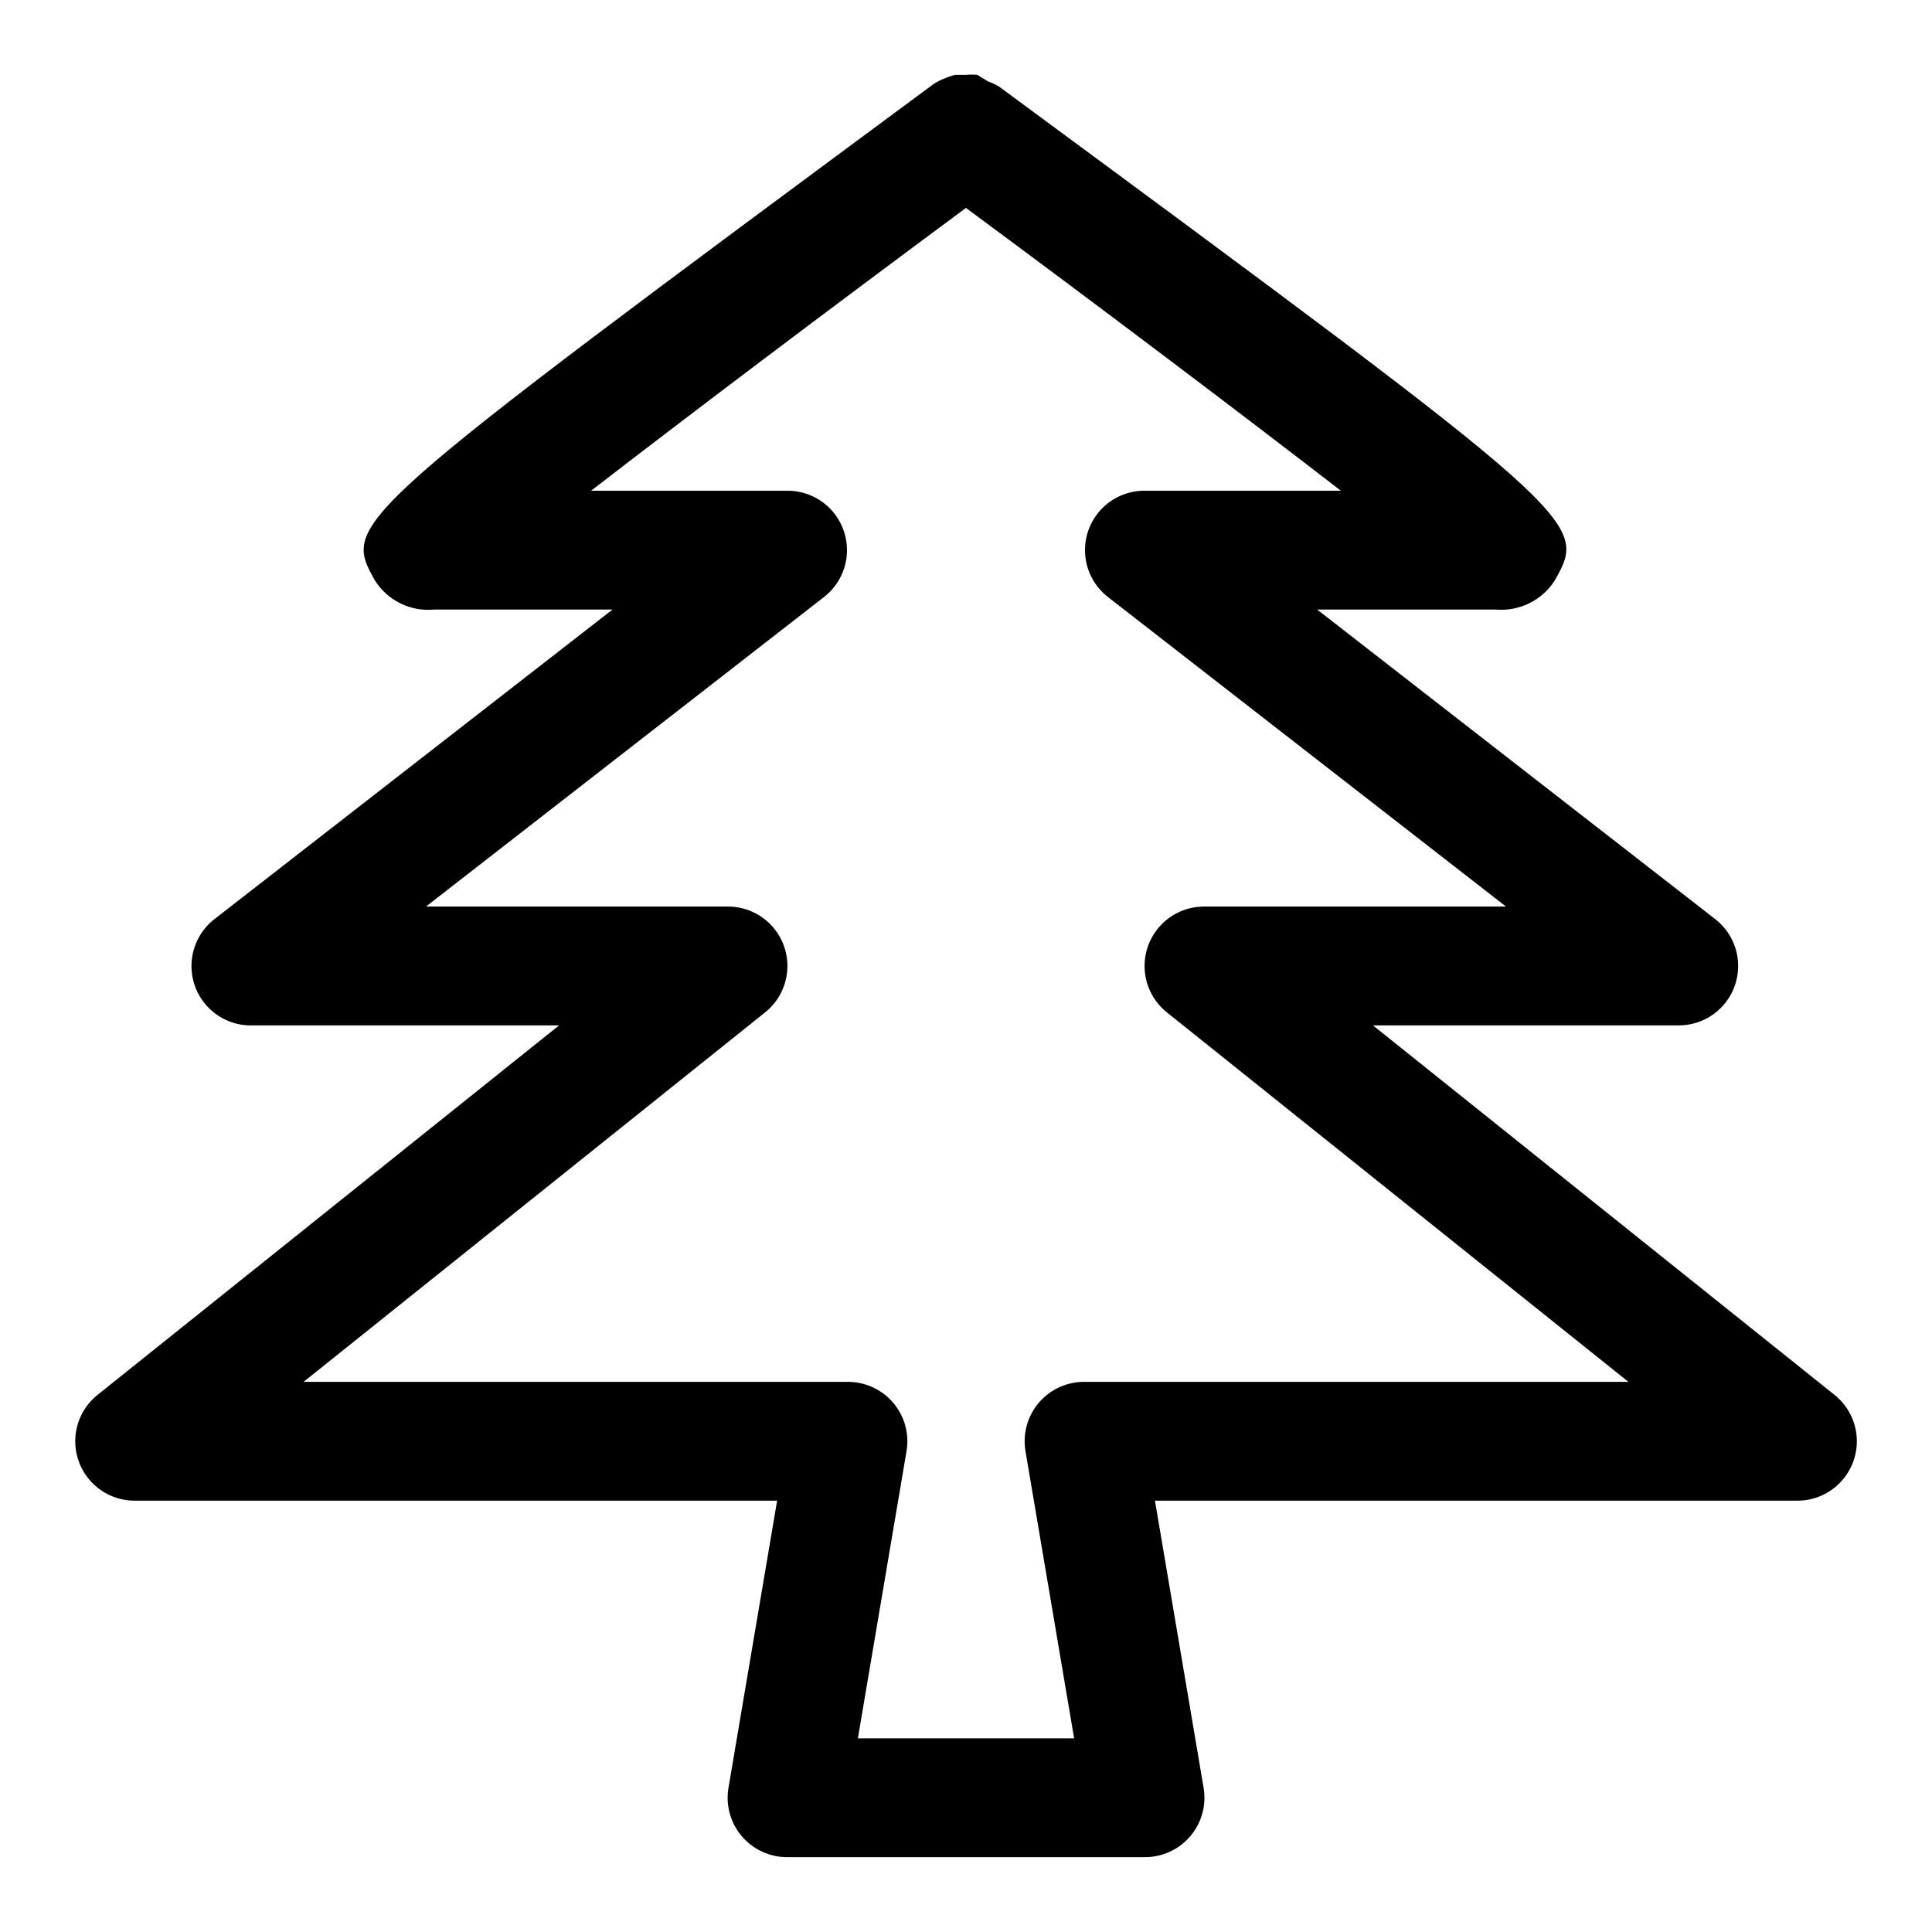<?xml version="1.0" encoding="UTF-8"?>
<!-- The Best Svg Icon site in the world: iconSvg.co, Visit us! https://iconsvg.co -->
<svg fill="#000000" width="800px" height="800px" version="1.1" viewBox="144 144 512 512" xmlns="http://www.w3.org/2000/svg">
 <path d="m630.18 513.67-122.33-97.93h81.082c4.398-0.012 8.594-1.867 11.562-5.109 2.973-3.242 4.449-7.582 4.078-11.965-0.371-4.383-2.562-8.41-6.035-11.105l-105.48-82.027h47.23c3.082 0.281 6.18-0.289 8.957-1.648 2.773-1.359 5.125-3.461 6.789-6.066 8.816-15.742 8.816-15.742-147.21-130.83-0.945-0.578-1.949-1.055-2.992-1.418l-2.836-1.734c-0.992-0.094-1.996-0.094-2.988 0h-2.836c-0.973 0.227-1.922 0.543-2.832 0.945-0.992 0.379-1.941 0.852-2.836 1.418-156.81 116.04-156.81 116.04-148.15 131.62 1.652 2.621 4 4.727 6.777 6.09 2.781 1.363 5.887 1.926 8.969 1.625h47.23l-105.48 82.027c-3.539 2.738-5.742 6.856-6.066 11.316-0.32 4.465 1.273 8.855 4.387 12.074 3.109 3.215 7.441 4.957 11.914 4.789h81.082l-122.33 97.93c-3.402 2.731-5.523 6.75-5.848 11.102-0.328 4.352 1.168 8.645 4.129 11.852 2.957 3.211 7.117 5.043 11.48 5.07h170.35l-12.91 76.199c-0.746 4.594 0.578 9.277 3.613 12.801 3.039 3.523 7.481 5.523 12.129 5.465h94.465c4.652 0.059 9.09-1.941 12.129-5.465 3.035-3.523 4.359-8.207 3.617-12.801l-12.91-76.199h170.35c4.367-0.027 8.523-1.859 11.48-5.07 2.961-3.207 4.457-7.5 4.129-11.852-0.324-4.352-2.441-8.371-5.848-11.102zm-198.69-3.465c-4.652-0.059-9.094 1.941-12.129 5.461-3.039 3.523-4.363 8.211-3.617 12.801l12.91 76.203h-57.309l12.91-76.203c0.746-4.59-0.578-9.277-3.617-12.801-3.035-3.519-7.477-5.519-12.125-5.461h-144.06l122.33-97.93c3.402-2.731 5.519-6.75 5.848-11.102 0.324-4.352-1.172-8.645-4.129-11.852-2.961-3.211-7.117-5.043-11.48-5.07h-80.137l105.48-82.027c3.473-2.695 5.664-6.723 6.035-11.105 0.371-4.383-1.109-8.723-4.078-11.965-2.973-3.242-7.164-5.098-11.562-5.109h-52.113c25.664-19.836 62.977-48.02 99.344-74.941 36.211 26.766 73.684 55.105 99.344 74.941h-52.109c-4.398 0.012-8.59 1.867-11.562 5.109-2.969 3.242-4.449 7.582-4.078 11.965 0.375 4.383 2.562 8.41 6.035 11.105l105.49 82.027h-80.137c-4.367 0.027-8.523 1.859-11.484 5.07-2.957 3.207-4.453 7.5-4.125 11.852 0.324 4.352 2.441 8.371 5.848 11.102l122.33 97.93z"/>
</svg>